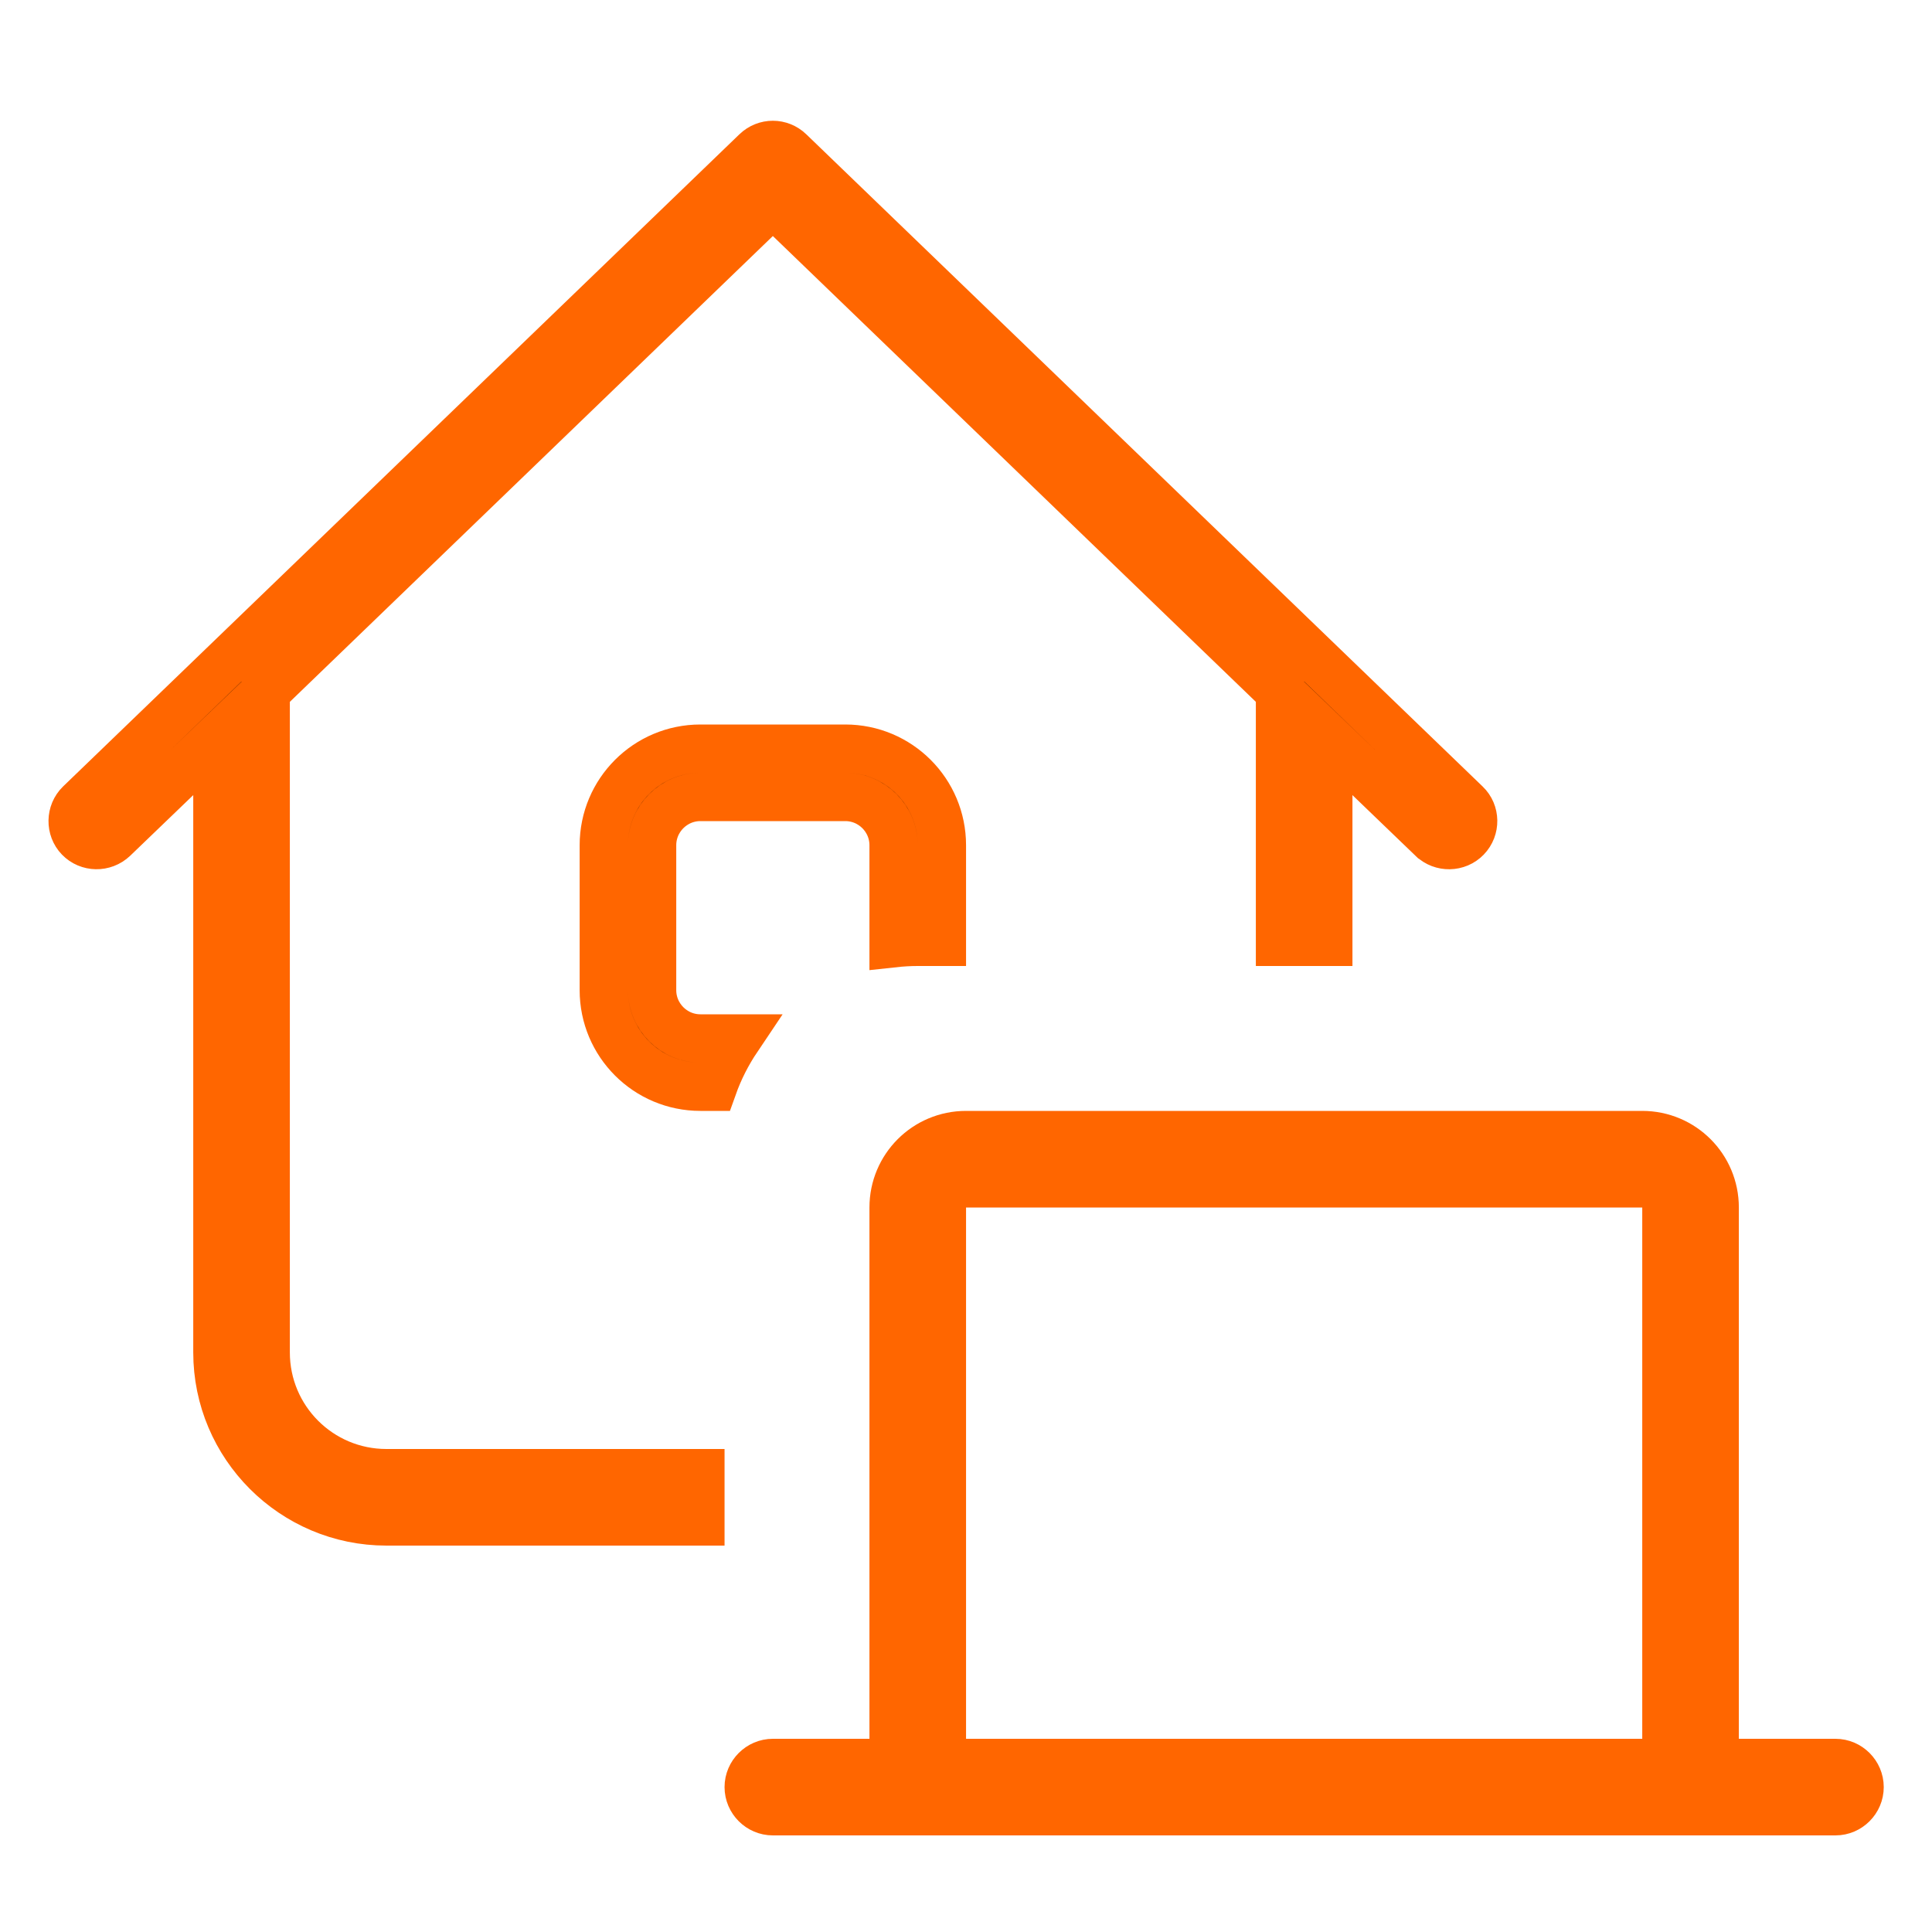 <svg width="40" height="40" viewBox="0 0 40 40" fill="none" xmlns="http://www.w3.org/2000/svg">
<path d="M20.001 23.5H34.001C34.831 23.5 35.501 24.17 35.501 25V36.5H38.001C38.275 36.5 38.501 36.726 38.501 37C38.501 37.274 38.275 37.5 38.001 37.5H16.001C15.727 37.5 15.501 37.274 15.501 37C15.501 36.726 15.727 36.5 16.001 36.5H18.501V25C18.501 24.17 19.171 23.5 20.001 23.5ZM19.501 36.5H34.501V24.5H19.501V36.5ZM14.501 15.5H17.501C18.606 15.5 19.501 16.395 19.501 17.5V19.5H19.001C18.833 19.5 18.666 19.51 18.501 19.528V17.5C18.501 16.949 18.052 16.5 17.501 16.5H14.501C13.95 16.5 13.501 16.949 13.501 17.5V20.5C13.501 21.051 13.95 21.5 14.501 21.5H15.265C15.058 21.808 14.887 22.143 14.76 22.5H14.501C13.396 22.5 12.501 21.605 12.501 20.5V17.5C12.501 16.395 13.396 15.5 14.501 15.5ZM26.501 14.318L26.348 14.171L16.348 4.527L16.001 4.193L15.654 4.527L5.654 14.171L5.501 14.318V28C5.501 29.382 6.619 30.5 8.001 30.5H14.501V31.5H8.001C6.071 31.5 4.501 29.93 4.501 28V15.288L3.654 16.102L2.35 17.356C2.147 17.549 1.831 17.541 1.642 17.346C1.454 17.152 1.458 16.832 1.654 16.642L15.654 3.142L15.655 3.141C15.849 2.953 16.153 2.953 16.347 3.141L16.348 3.142L30.348 16.642L30.35 16.644C30.545 16.83 30.552 17.148 30.36 17.346C30.17 17.543 29.849 17.547 29.655 17.359L29.653 17.358L28.348 16.102L27.501 15.288V19.5H26.501V14.318Z" fill="black" stroke="#FF6600"></path>
</svg>
